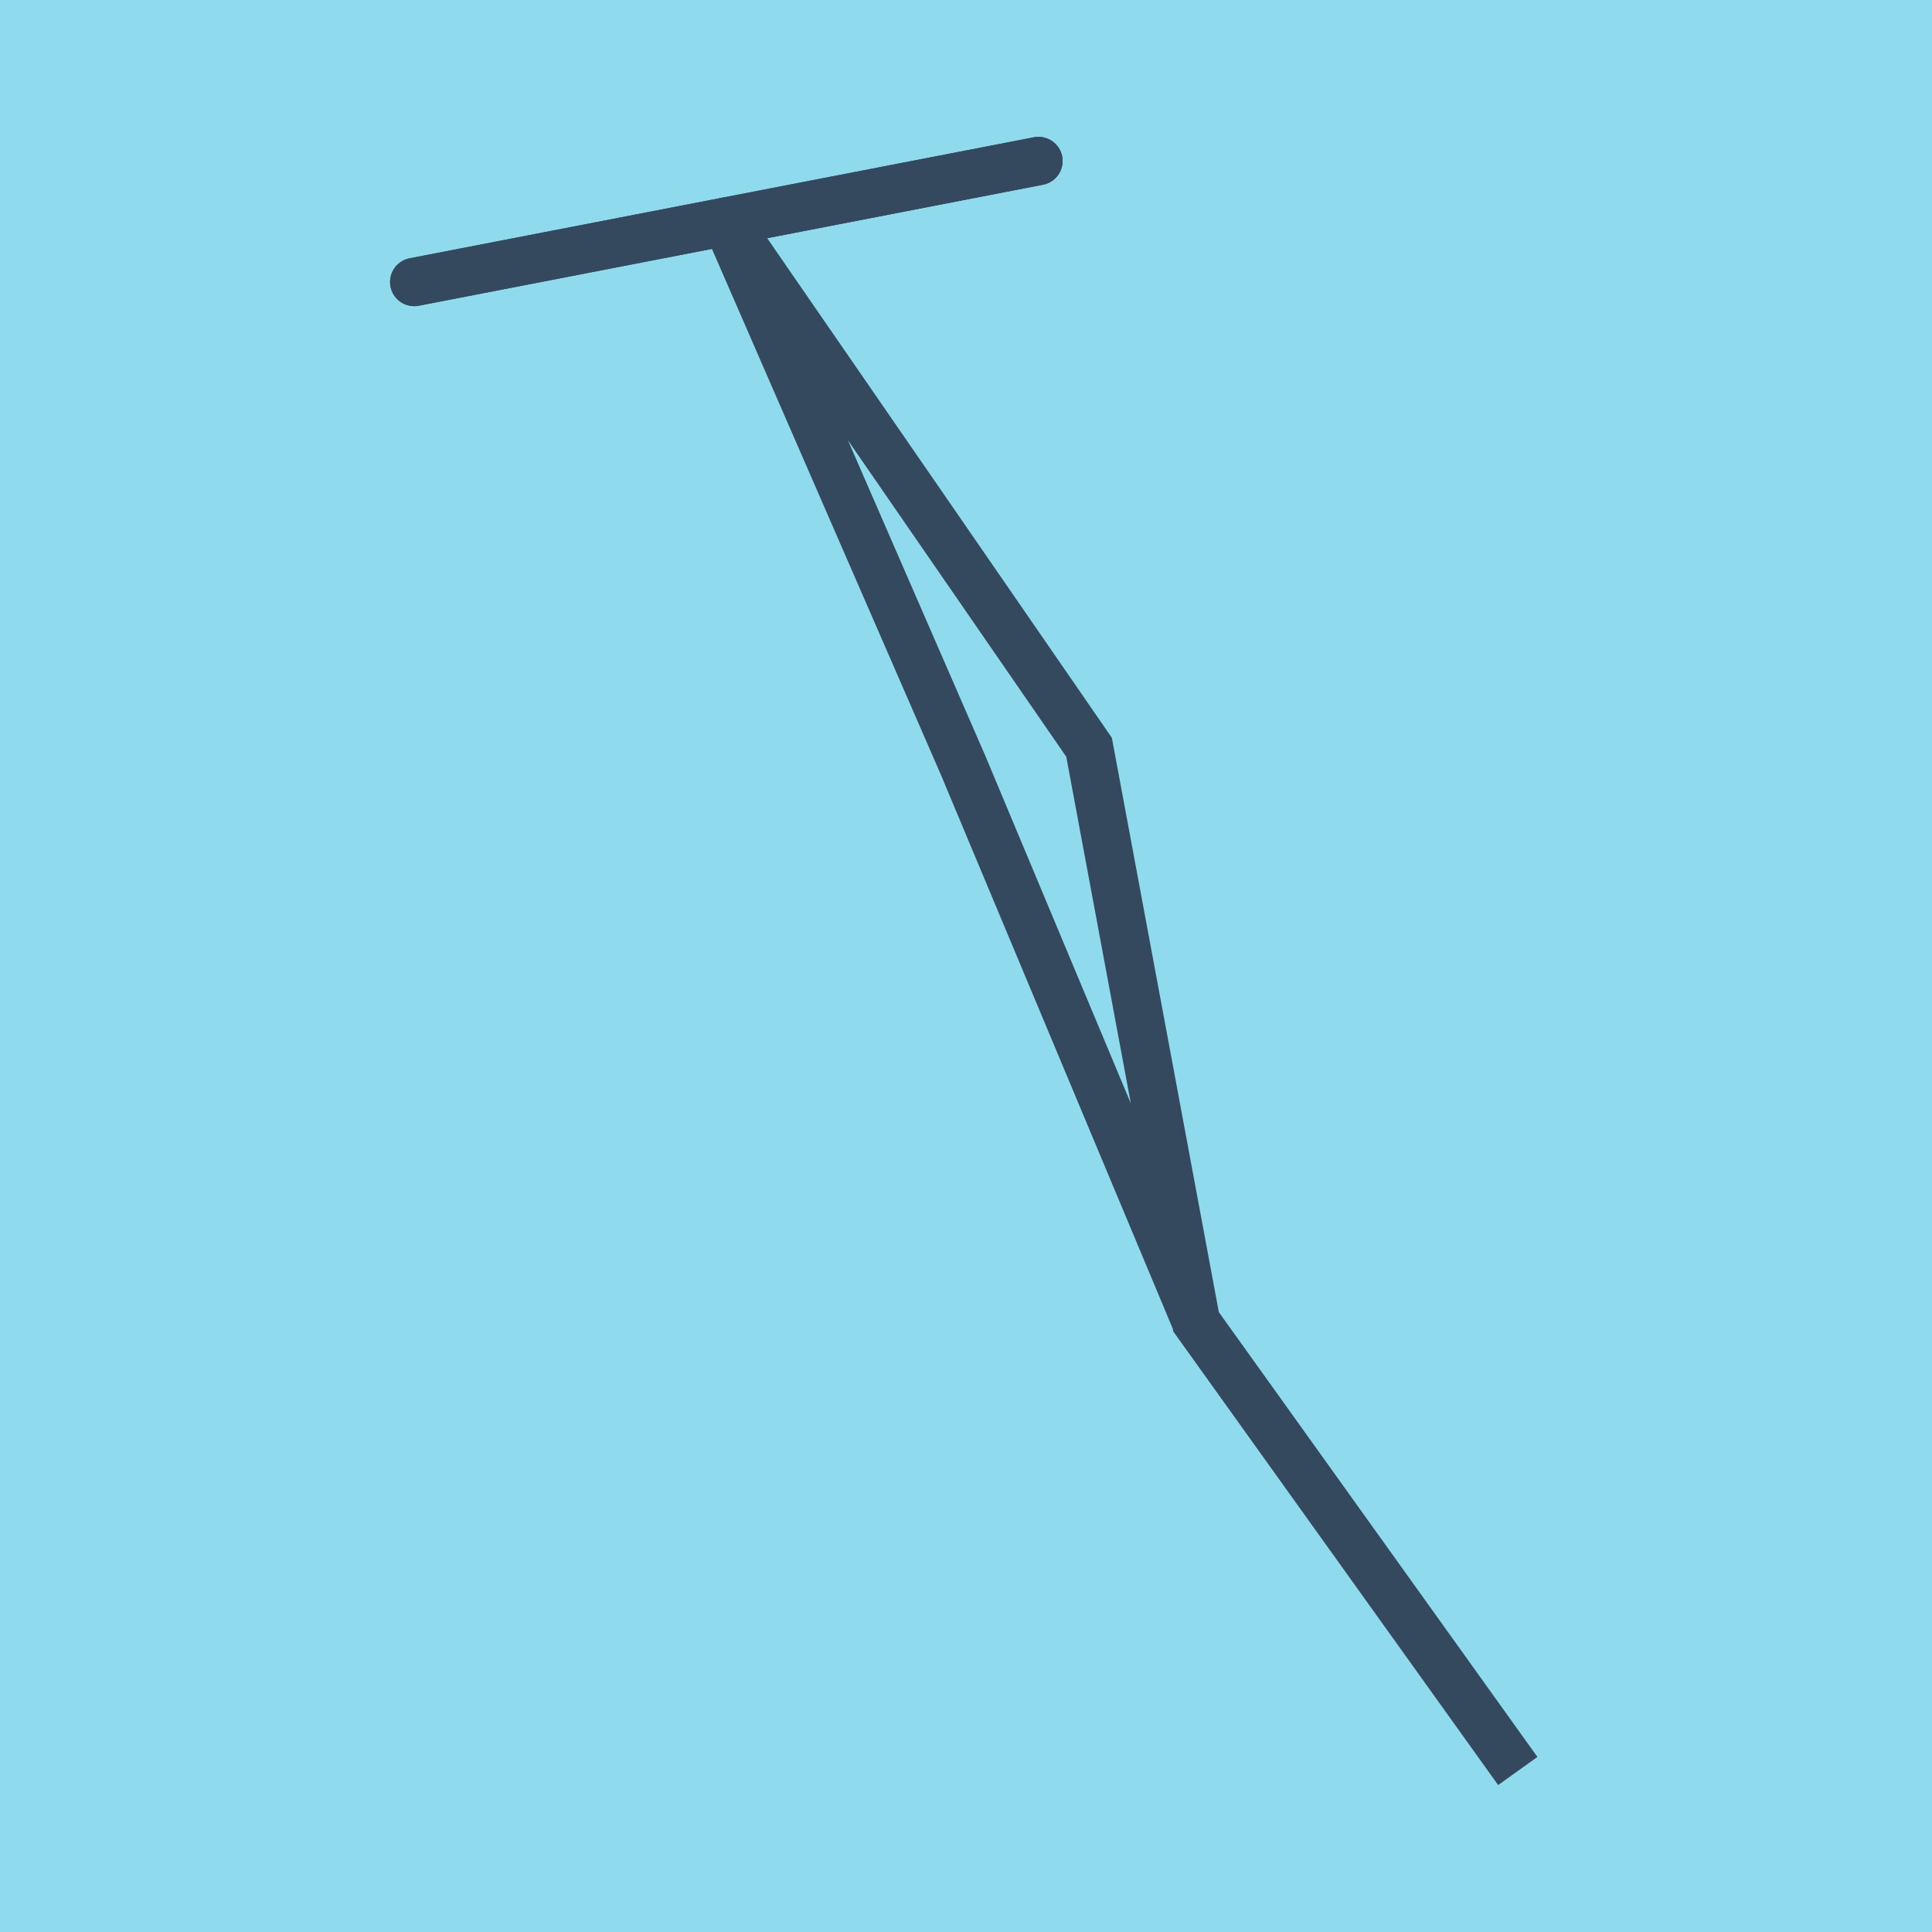 <?xml version="1.0" encoding="utf-8"?>
<!DOCTYPE svg PUBLIC "-//W3C//DTD SVG 1.1//EN" "http://www.w3.org/Graphics/SVG/1.1/DTD/svg11.dtd">
<svg xmlns="http://www.w3.org/2000/svg" xmlns:xlink="http://www.w3.org/1999/xlink" viewBox="-10 -10 120 120" preserveAspectRatio="xMidYMid meet">
	<path style="fill:#90daee" d="M-10-10h120v120H-10z"/>
			<polyline stroke-linecap="round" points="15.728,7.516 54.5,0 " style="fill:none;stroke:#34495e;stroke-width: 3px"/>
			<polyline stroke-linecap="round" points="15.728,7.516 54.5,0 " style="fill:none;stroke:#34495e;stroke-width: 3px"/>
			<polyline stroke-linecap="round" points="35.114,3.758 49.817,37.526 64.29,72.1 84.272,100 64.29,72.1 57.644,36.415 35.114,3.758 " style="fill:none;stroke:#34495e;stroke-width: 3px"/>
	</svg>
